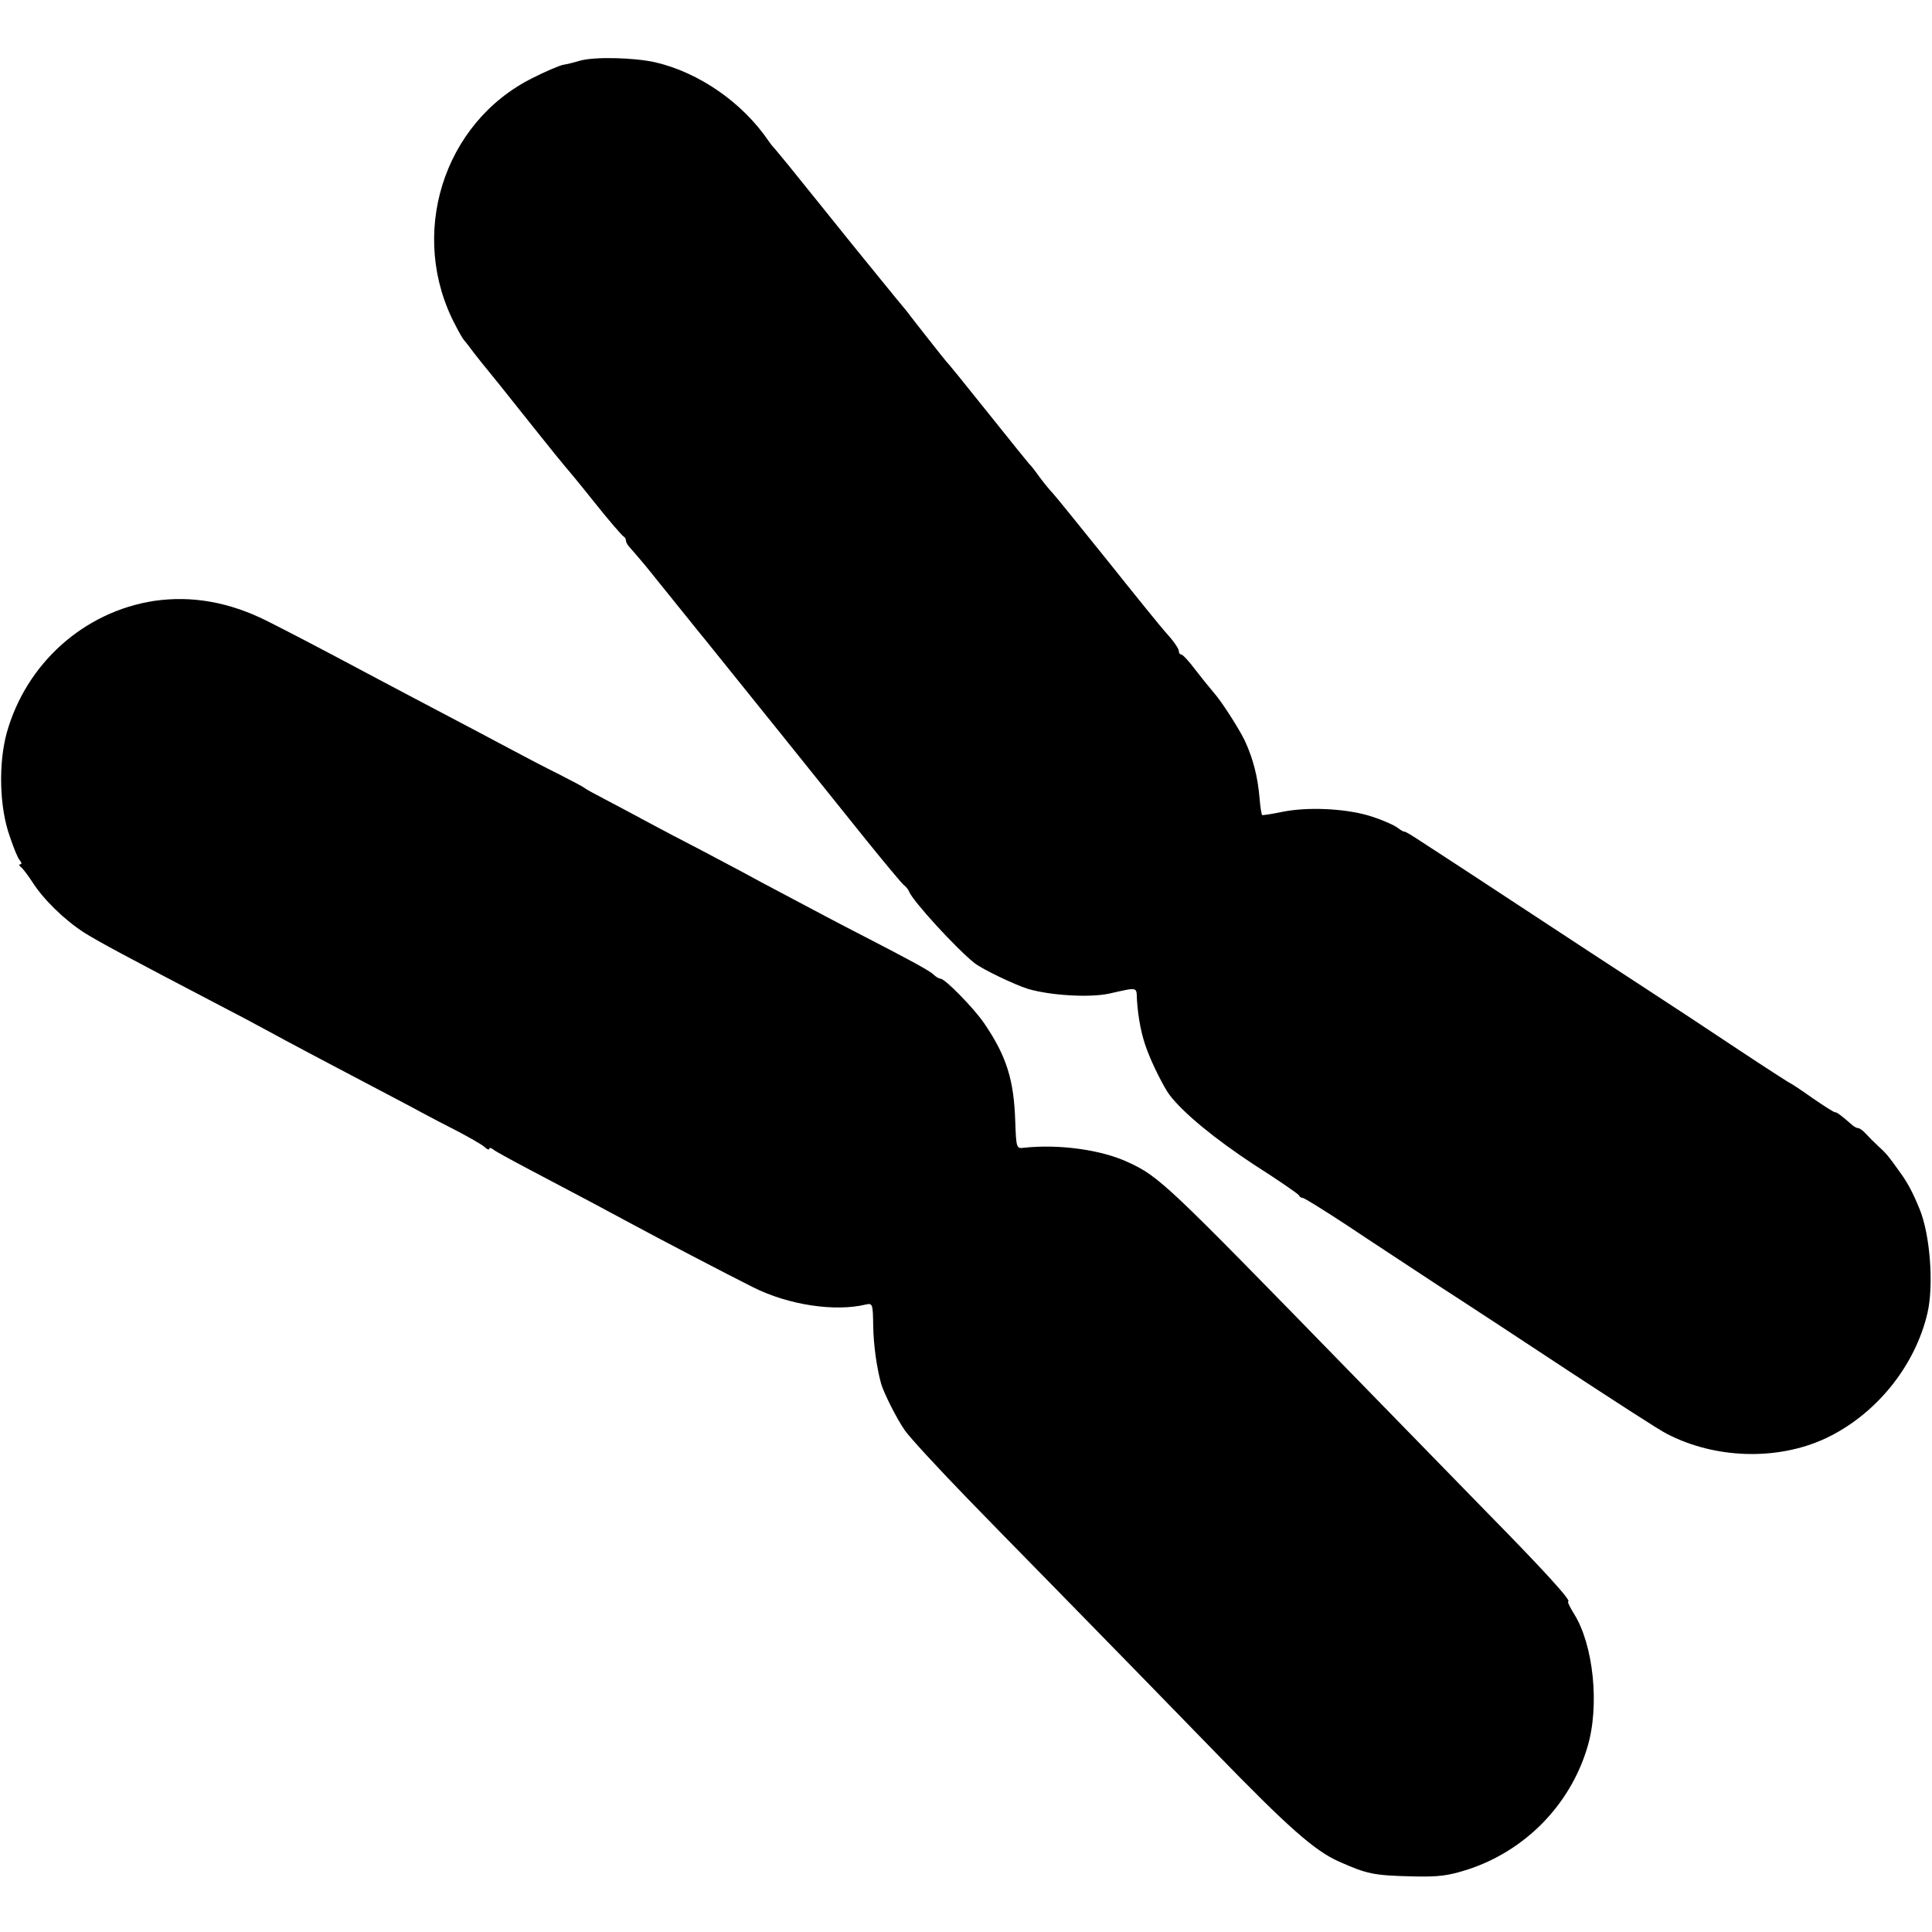 <?xml version="1.0" standalone="no"?>
<!DOCTYPE svg PUBLIC "-//W3C//DTD SVG 20010904//EN"
 "http://www.w3.org/TR/2001/REC-SVG-20010904/DTD/svg10.dtd">
<svg version="1.0" xmlns="http://www.w3.org/2000/svg"
 width="608pt" height="608pt" viewBox="0 0 608 608"
 preserveAspectRatio="xMidYMid meet">
<g transform="translate(0,608) scale(0.1,-0.1)"
fill="#000000" stroke="none">
<path d="M1825 5889 c-16 -5 -40 -11 -53 -13 -13 -3 -56 -21 -97 -42 -282
-141 -392 -496 -241 -779 11 -22 23 -42 26 -45 3 -3 17 -21 31 -40 15 -19 36
-46 48 -60 26 -32 20 -24 136 -170 55 -69 102 -127 105 -130 3 -3 44 -52 90
-110 46 -58 88 -106 92 -108 4 -2 8 -8 8 -14 0 -5 6 -15 13 -22 7 -8 29 -33
48 -56 80 -99 96 -119 129 -160 19 -24 50 -62 68 -84 18 -23 39 -48 45 -56 27
-33 341 -424 446 -555 62 -77 118 -144 125 -150 7 -5 15 -15 17 -21 11 -29
149 -180 206 -225 24 -19 126 -68 168 -81 71 -21 194 -28 255 -15 94 21 86 22
88 -20 4 -60 15 -114 32 -158 17 -46 53 -117 70 -140 43 -57 143 -139 266
-220 77 -49 141 -93 142 -97 2 -5 8 -8 12 -8 5 0 69 -40 142 -88 73 -49 202
-133 285 -188 84 -54 271 -177 415 -272 145 -95 281 -183 303 -194 152 -79
346 -85 497 -16 160 74 285 228 324 397 20 88 8 246 -25 326 -22 54 -38 83
-61 115 -40 56 -44 60 -69 83 -13 12 -31 30 -40 40 -8 9 -19 17 -24 17 -5 0
-15 6 -22 13 -31 27 -44 37 -51 37 -3 0 -35 20 -71 45 -35 25 -66 45 -67 45
-2 0 -78 49 -167 108 -90 60 -225 149 -299 197 -183 119 -436 286 -540 354
-48 31 -93 61 -101 66 -9 6 -36 23 -60 39 -24 16 -46 29 -49 29 -3 -1 -11 4
-19 10 -11 10 -61 31 -96 41 -77 22 -192 27 -270 11 -33 -7 -62 -11 -63 -10
-2 2 -6 25 -8 52 -6 71 -21 127 -47 183 -18 37 -72 122 -97 150 -12 14 -38 46
-58 72 -20 27 -40 48 -44 48 -4 0 -8 4 -8 10 0 9 -16 32 -45 64 -6 6 -85 103
-175 216 -91 113 -170 211 -177 218 -8 8 -26 30 -41 50 -15 21 -29 39 -33 42
-3 3 -61 75 -129 160 -68 85 -126 157 -130 160 -3 3 -29 36 -59 74 -29 37 -59
75 -66 85 -8 9 -47 57 -87 106 -41 50 -130 160 -198 245 -68 85 -127 157 -130
160 -3 3 -13 14 -21 26 -82 121 -219 216 -357 248 -67 15 -191 18 -237 5z"/>
<path d="M485 4189 c-221 -34 -403 -197 -464 -416 -26 -96 -23 -232 9 -323 12
-36 26 -71 32 -77 6 -7 7 -13 2 -13 -5 0 -4 -4 1 -8 6 -4 22 -25 37 -48 35
-55 102 -120 163 -159 46 -29 134 -76 415 -223 58 -30 128 -67 155 -82 81 -44
192 -103 320 -170 66 -35 143 -75 170 -90 28 -15 79 -42 115 -60 36 -19 73
-40 83 -48 9 -9 17 -12 17 -7 0 4 6 3 13 -3 6 -5 57 -33 112 -62 154 -81 265
-140 320 -170 79 -43 303 -160 385 -201 111 -56 259 -78 356 -54 20 4 21 1 22
-68 1 -60 11 -131 25 -182 9 -30 49 -110 75 -147 17 -24 104 -118 194 -211 89
-92 163 -167 163 -167 0 0 83 -85 185 -189 102 -104 298 -305 435 -446 229
-236 312 -309 388 -343 90 -40 110 -44 232 -47 84 -2 112 2 175 22 180 59 321
203 375 383 40 130 20 324 -42 422 -13 21 -21 38 -18 38 13 0 -78 100 -260
285 -88 90 -281 288 -430 441 -576 591 -596 611 -696 657 -84 39 -217 57 -327
45 -23 -3 -24 -1 -27 82 -4 131 -27 206 -98 310 -32 47 -123 140 -137 140 -5
0 -15 6 -22 13 -11 11 -65 41 -228 125 -49 25 -142 74 -315 166 -60 33 -148
79 -195 104 -47 24 -119 62 -160 84 -41 22 -102 55 -135 72 -33 17 -62 33 -65
36 -3 3 -39 22 -80 43 -41 20 -113 58 -160 83 -47 25 -139 74 -206 109 -66 35
-154 81 -195 103 -233 124 -282 149 -359 188 -120 60 -237 80 -355 63z"/>
</g>
</svg>

